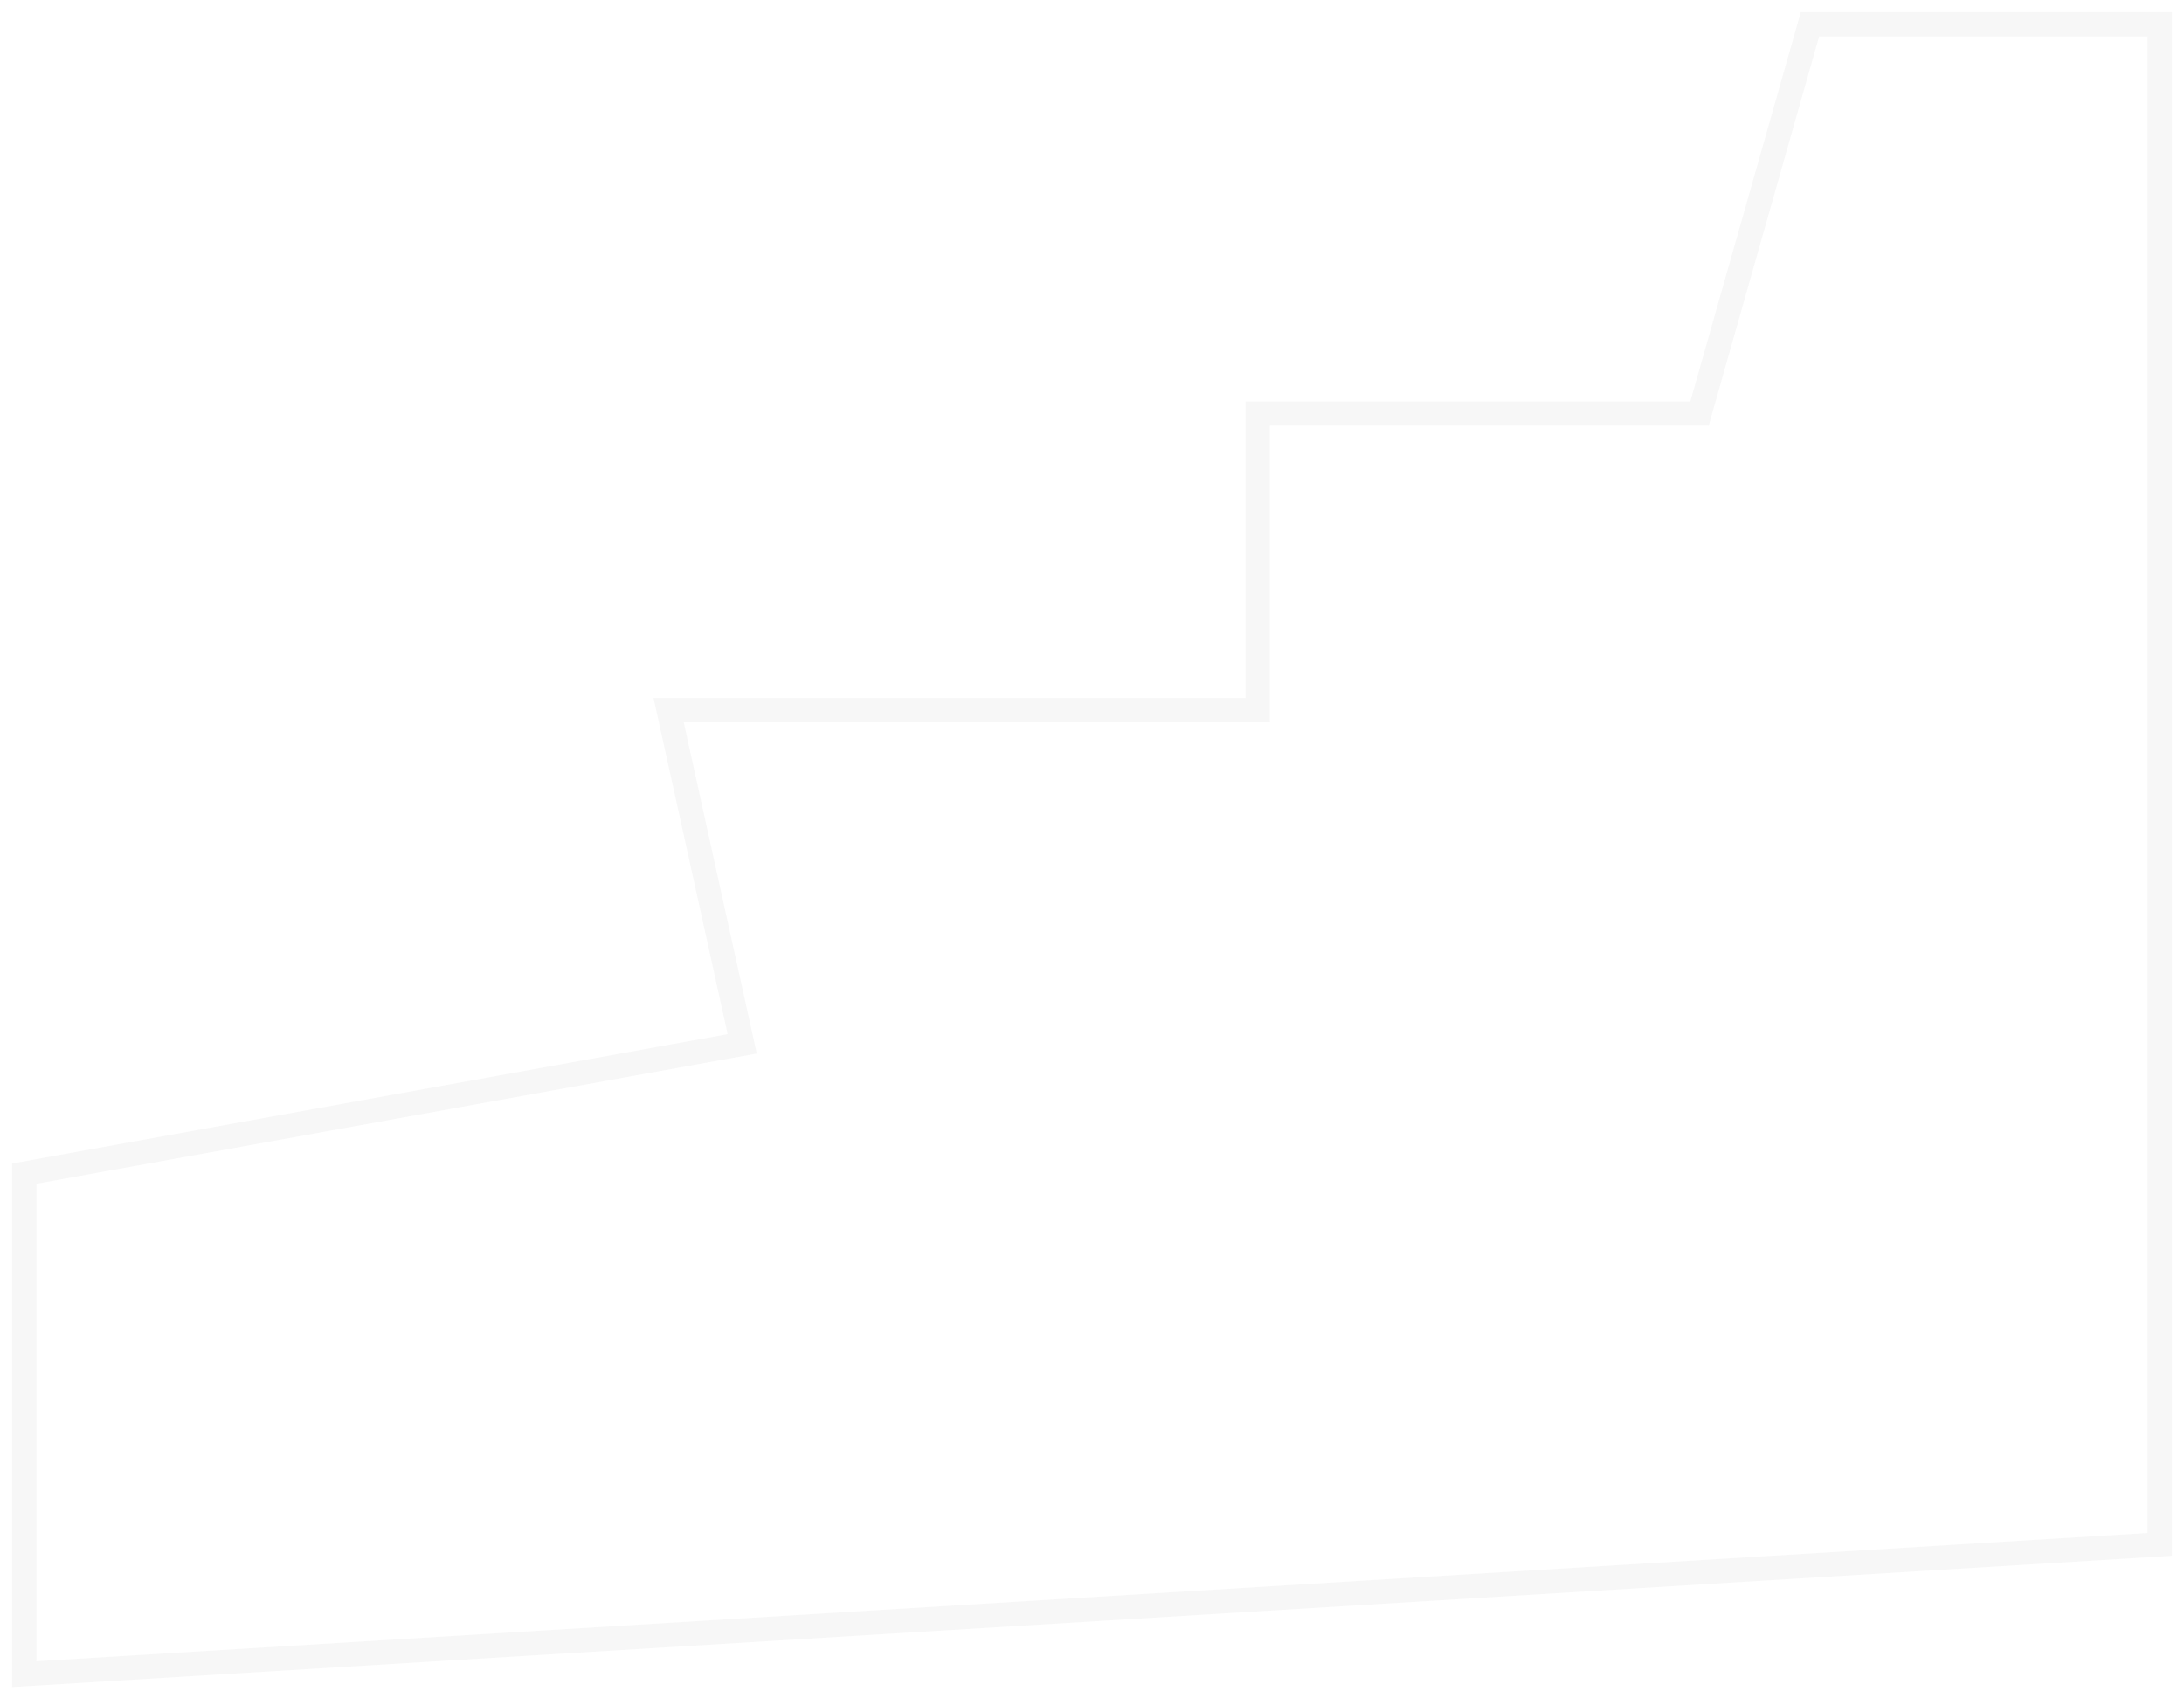 <?xml version="1.0" encoding="UTF-8"?> <svg xmlns="http://www.w3.org/2000/svg" width="90" height="70" viewBox="0 0 90 70" fill="none"><path d="M1 48.371V69L89 63.652V1H74.586L70.034 17.045H51.828V29.27H27.552L30.586 43.023L1 48.371Z" stroke="#E5E5E5" stroke-opacity="0.3"></path></svg> 